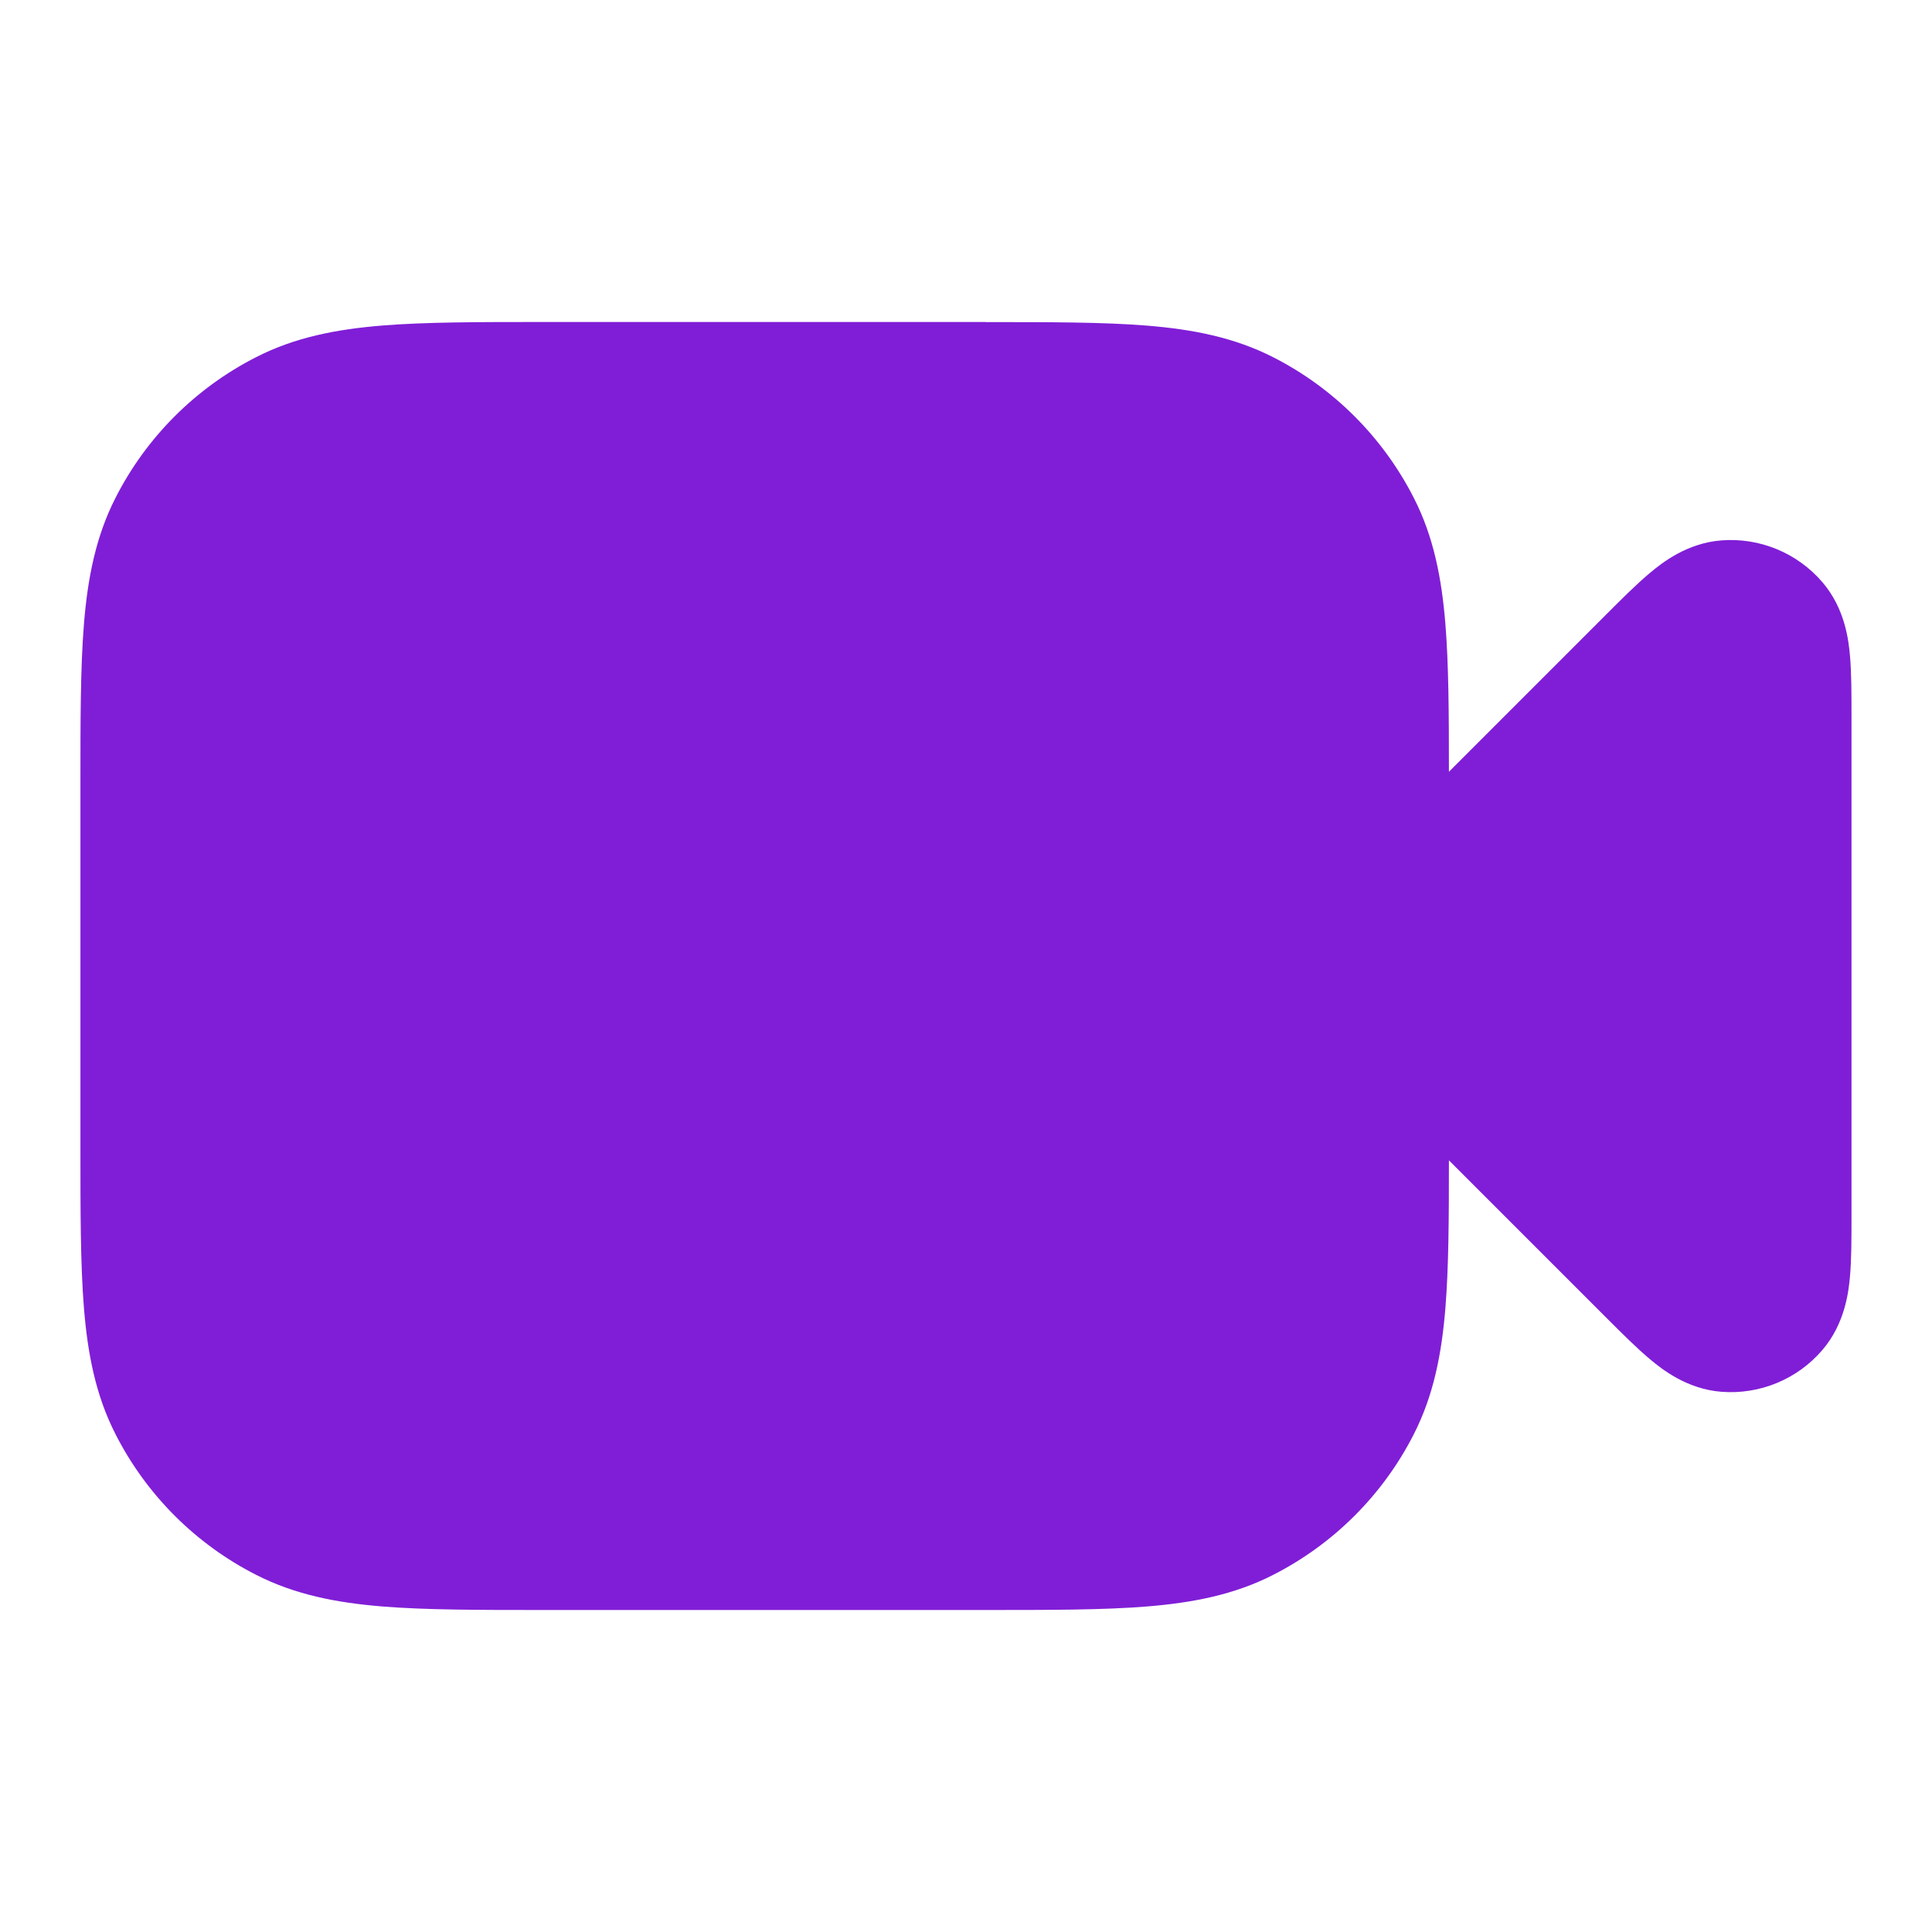 <svg fill="none" height="24" viewBox="0 0 24 24" width="24" xmlns="http://www.w3.org/2000/svg"><path clip-rule="evenodd" d="m12.241 4h-5.483c-.805-0-1.469-0-2.011.044-.562.046-1.079.144-1.564.392-.753.383-1.365.995-1.748 1.748-.247.485-.346 1.002-.392 1.564-.044.541-.044 1.206-.044 2.011v4.483c-0.0.805-0 1.469.044 2.01.046.562.144 1.079.392 1.564.383.753.995 1.365 1.748 1.748.485.247 1.002.346 1.564.392.541.044 1.206.044 2.011.044h5.483c.805 0 1.469 0 2.01-.044.562-.046 1.079-.144 1.564-.392.753-.384 1.365-.995 1.748-1.748.247-.485.346-1.002.392-1.564.041-.502.044-1.11.044-1.838l1.954 1.954c.191.191.379.379.544.517.147.123.456.37.885.404.479.038.947-.156 1.258-.521.279-.327.324-.72.341-.911.019-.214.019-.48.019-.75v-6.212c0-.27 0-.536-.019-.75-.017-.191-.061-.584-.341-.911-.312-.365-.78-.559-1.258-.521-.429.034-.738.28-.885.403-.165.138-.353.326-.544.517l-1.954 1.954c-0-.728-.003-1.336-.044-1.838-.046-.562-.144-1.079-.392-1.564-.384-.753-.995-1.365-1.748-1.748-.485-.247-1.002-.346-1.564-.392-.541-.044-1.206-.044-2.01-.044z" fill="#801ed7" fill-rule="evenodd"/></svg>